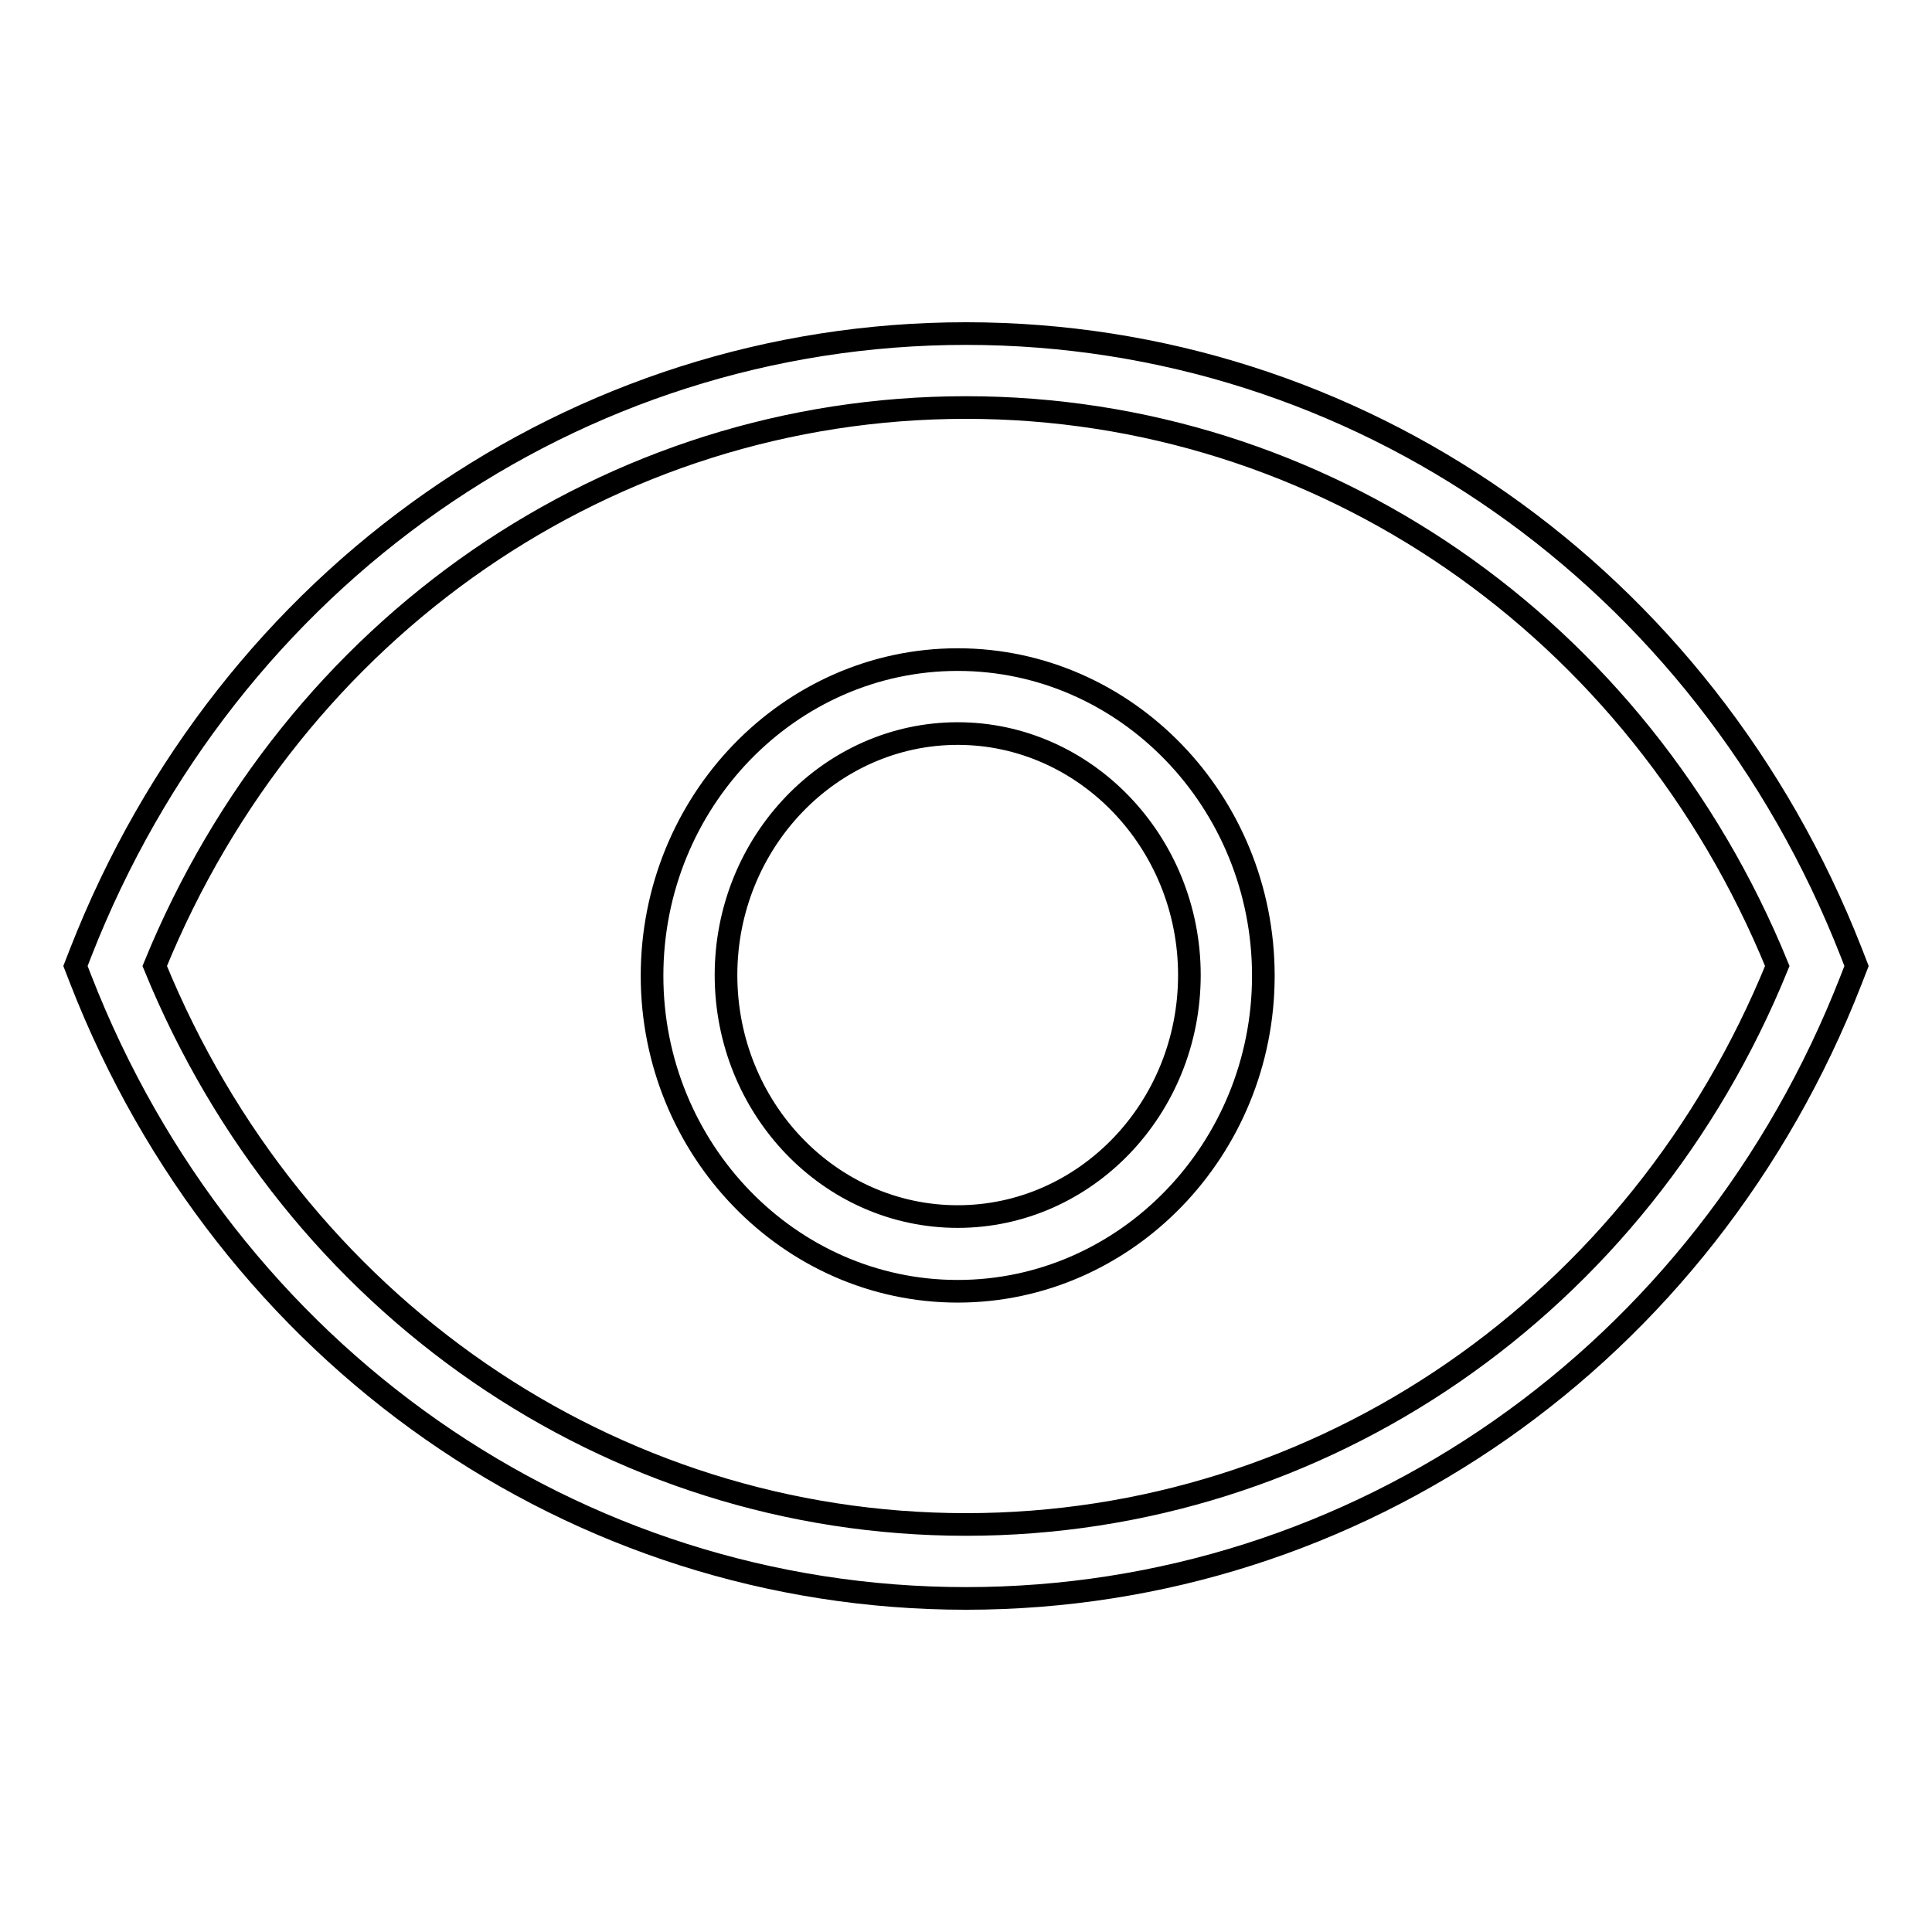 <?xml version="1.0" encoding="utf-8"?>
<!-- Svg Vector Icons : http://www.onlinewebfonts.com/icon -->
<!DOCTYPE svg PUBLIC "-//W3C//DTD SVG 1.1//EN" "http://www.w3.org/Graphics/SVG/1.1/DTD/svg11.dtd">
<svg version="1.1" xmlns="http://www.w3.org/2000/svg" xmlns:xlink="http://www.w3.org/1999/xlink" x="0px" y="0px" viewBox="0 0 256 256" enable-background="new 0 0 256 256" xml:space="preserve">
<g><g><path stroke-width="3" fill-opacity="0" stroke="#000000"  d="M126.9,171.1c22.3,0,40.5-18.8,40.5-41.8c0-23.1-18.2-41.9-40.5-41.9c-22.3,0-40.5,18.8-40.5,41.9C86.4,152.3,104.6,171.1,126.9,171.1L126.9,171.1L126.9,171.1z M126.9,97.2c16.9,0,30.7,14.4,30.7,32c0,17.7-13.8,32-30.7,32c-17,0-30.7-14.4-30.7-32C96.2,111.6,110,97.2,126.9,97.2L126.9,97.2L126.9,97.2z M10.7,129.8c19.4,49.8,65.5,82,117.3,82c51.8,0,97.9-32.2,117.3-82l0.7-1.8l-0.7-1.8c-19.5-49.8-65.5-82-117.3-82c-51.8,0-97.8,32.2-117.3,82L10,128L10.7,129.8L10.7,129.8L10.7,129.8z M128,54c47.1,0,89.1,29,107.5,74c-18.3,45-60.4,74-107.5,74c-47.1,0-89.1-29-107.5-74C38.9,83,80.8,54,128,54L128,54L128,54z"/></g></g>
</svg>
